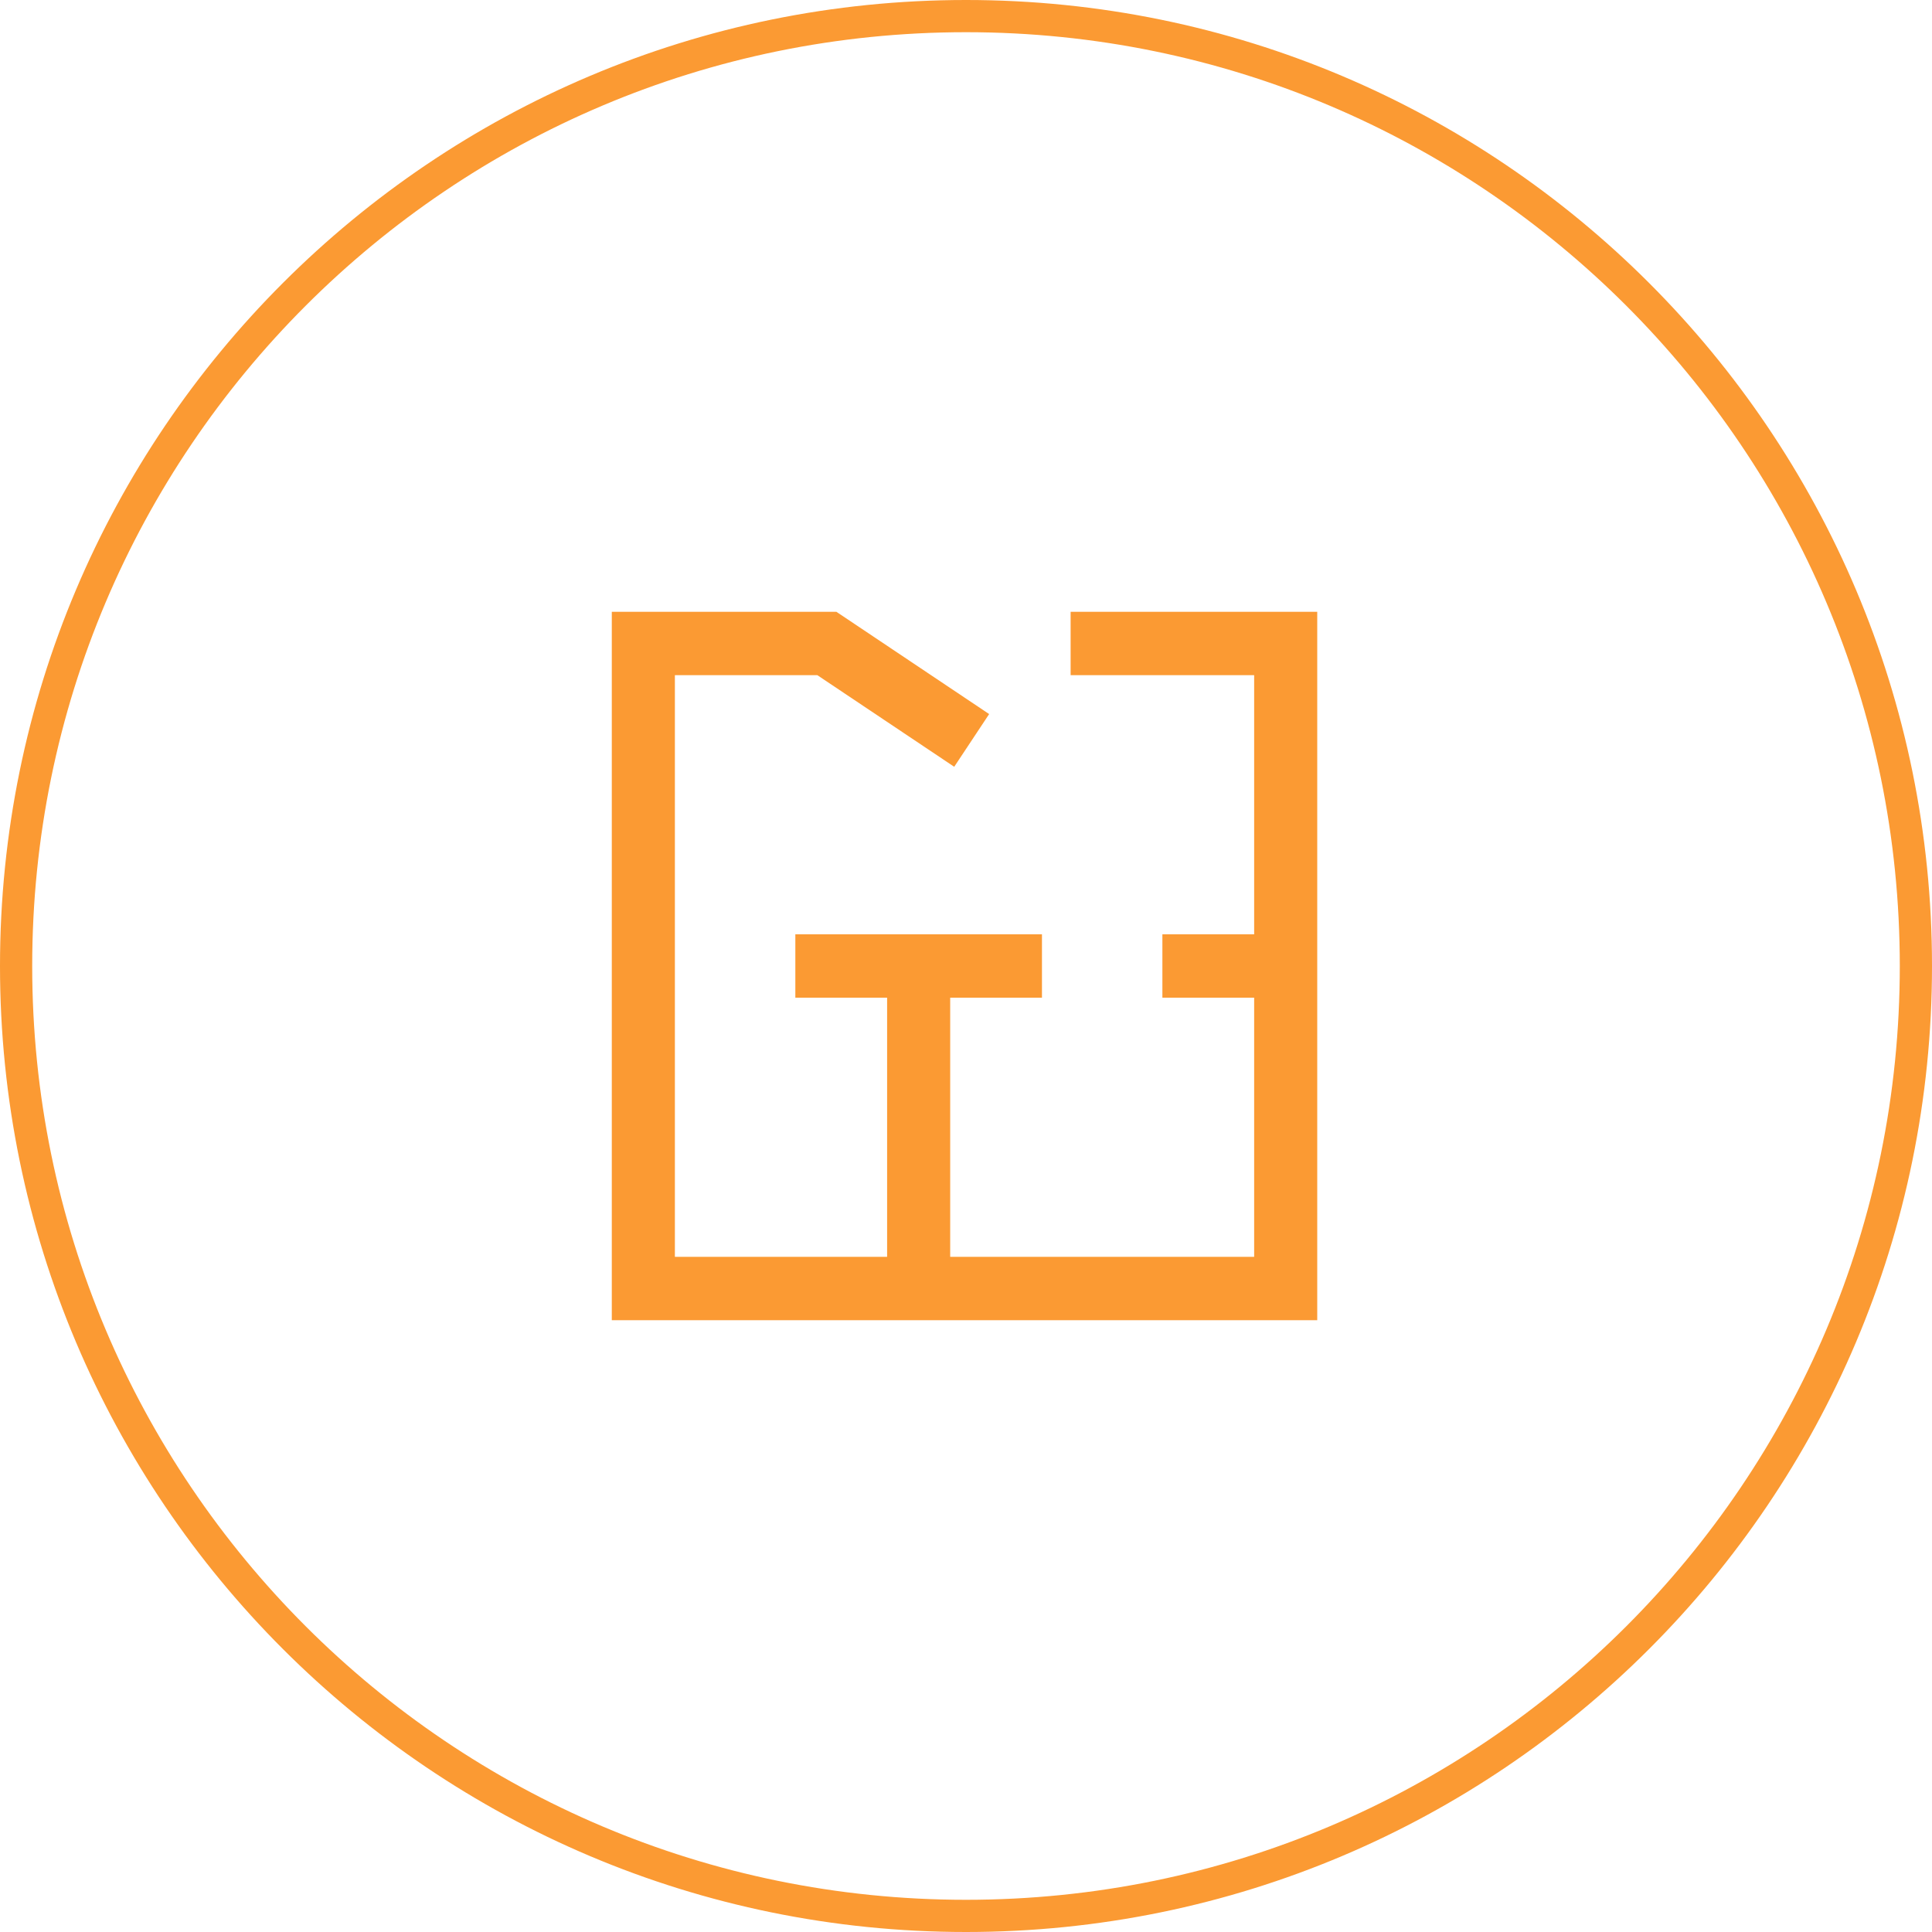 <?xml version="1.0" encoding="UTF-8"?> <svg xmlns="http://www.w3.org/2000/svg" width="60" height="60" viewBox="0 0 60 60" fill="none"><g clip-path="url(#clip0_7621_13)"><path d="M30 59.5C46.292 59.5 59.5 46.292 59.5 30C59.5 13.708 46.292 0.5 30 0.5C13.708 0.5 0.5 13.708 0.5 30C0.5 46.292 13.708 59.5 30 59.5Z" stroke="#FB9A33"></path><path d="M25.975 19H19V41H40.908V19H33.249V20.968H38.949V29.016H36.099V30.984H38.949V39.032H29.509V30.984H32.359V29.016H24.7V30.984H27.55V39.032H20.959V20.968H25.383L29.634 23.813L30.719 22.176L25.975 19Z" fill="#FB9A33"></path></g><defs><clipPath id="clip0_7621_13"><rect width="60" height="60" fill="white"></rect></clipPath></defs></svg> 